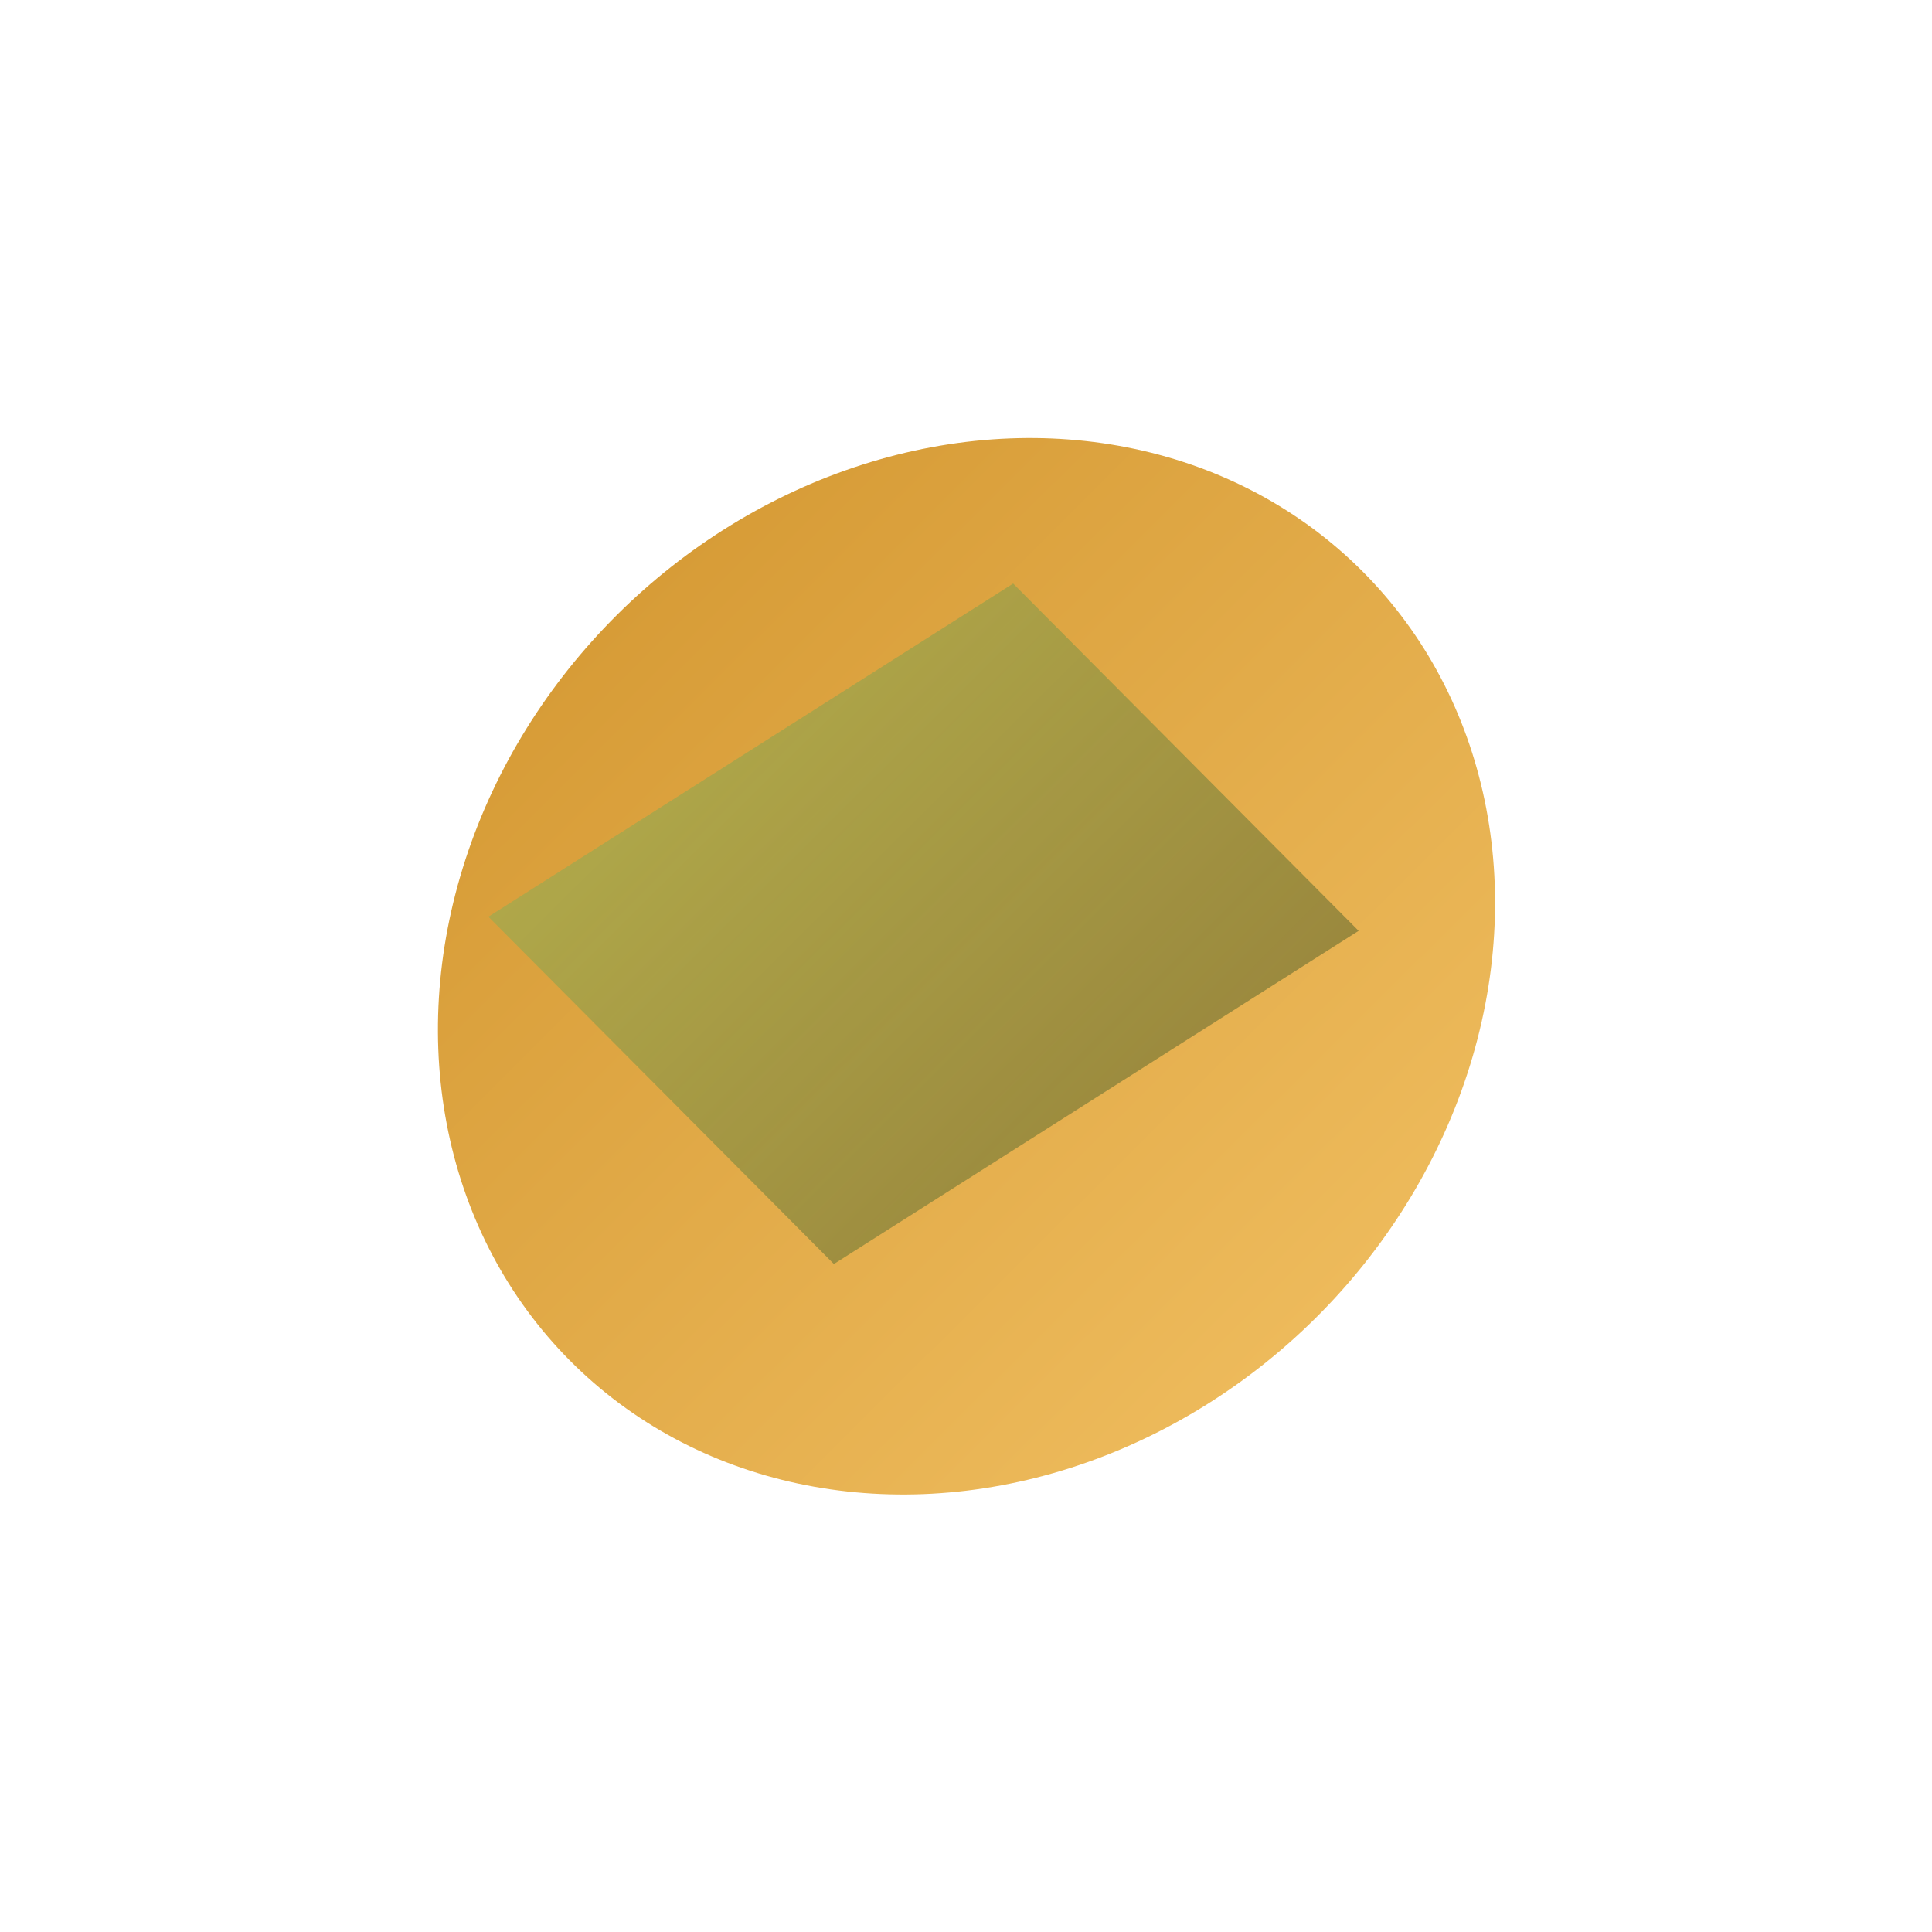<?xml version="1.0" encoding="UTF-8"?> <svg xmlns="http://www.w3.org/2000/svg" width="885" height="885" viewBox="0 0 885 885" fill="none"> <g filter="url(#filter0_f_305_11)"> <ellipse cx="442.73" cy="442.622" rx="256.182" ry="227.023" transform="rotate(135.152 442.73 442.622)" fill="url(#paint0_linear_305_11)"></ellipse> </g> <g filter="url(#filter1_f_305_11)"> <path d="M622.354 426.396L381.98 579.015L223.725 419.921L464.099 267.302L622.354 426.396Z" fill="url(#paint1_linear_305_11)" fill-opacity="0.4"></path> </g> <defs> <filter id="filter0_f_305_11" x="0.607" y="0.655" width="884.244" height="883.935" filterUnits="userSpaceOnUse" color-interpolation-filters="sRGB"> <feFlood flood-opacity="0" result="BackgroundImageFix"></feFlood> <feBlend mode="normal" in="SourceGraphic" in2="BackgroundImageFix" result="shape"></feBlend> <feGaussianBlur stdDeviation="100" result="effect1_foregroundBlur_305_11"></feGaussianBlur> </filter> <filter id="filter1_f_305_11" x="73.725" y="117.302" width="698.629" height="611.713" filterUnits="userSpaceOnUse" color-interpolation-filters="sRGB"> <feFlood flood-opacity="0" result="BackgroundImageFix"></feFlood> <feBlend mode="normal" in="SourceGraphic" in2="BackgroundImageFix" result="shape"></feBlend> <feGaussianBlur stdDeviation="75" result="effect1_foregroundBlur_305_11"></feGaussianBlur> </filter> <linearGradient id="paint0_linear_305_11" x1="442.73" y1="215.599" x2="442.73" y2="669.645" gradientUnits="userSpaceOnUse"> <stop stop-color="#EDBA5B"></stop> <stop offset="1" stop-color="#D79C37"></stop> </linearGradient> <linearGradient id="paint1_linear_305_11" x1="523.788" y1="524.442" x2="322.291" y2="321.875" gradientUnits="userSpaceOnUse"> <stop stop-color="#26491E"></stop> <stop offset="1" stop-color="#6FB25E"></stop> </linearGradient> </defs> </svg> 